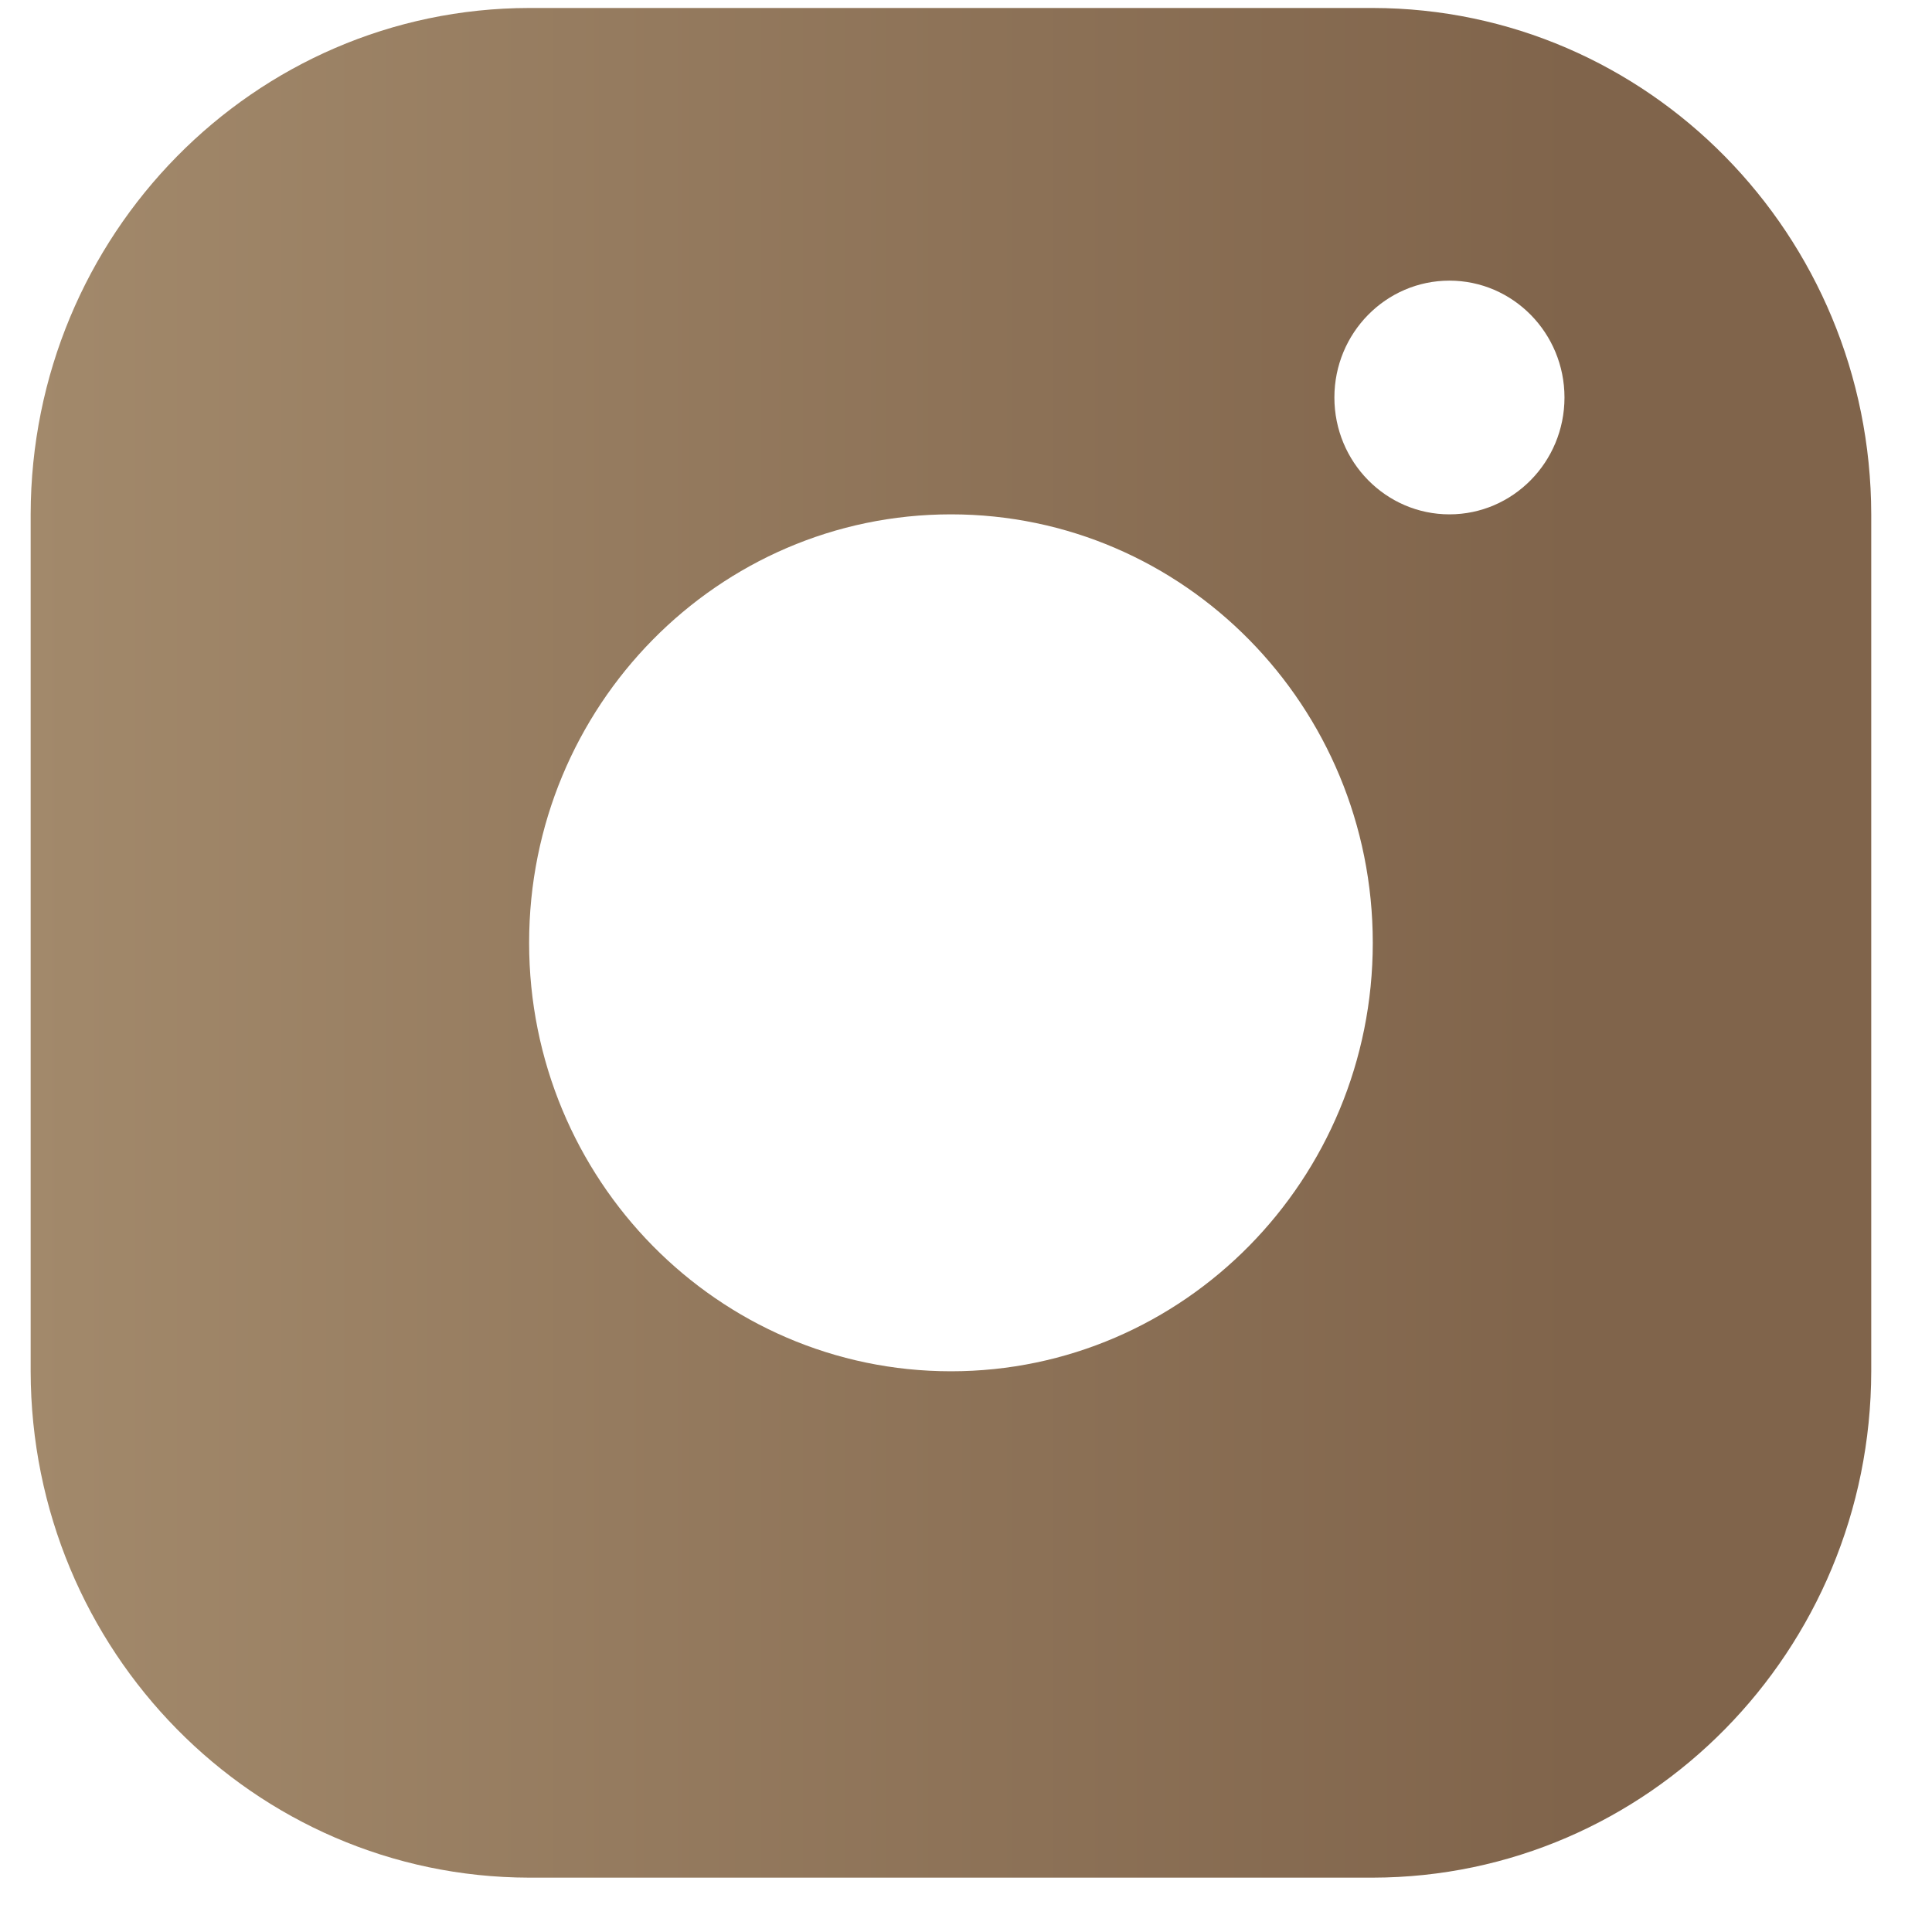<svg width="31" height="31" viewBox="0 0 31 31" fill="none" xmlns="http://www.w3.org/2000/svg">
<path d="M22.027 0.128H8.49C4.075 0.135 0.499 3.768 0.492 8.253V22.003C0.499 26.488 4.075 30.12 8.49 30.128H22.027C26.442 30.12 30.018 26.488 30.025 22.003V8.253C30.018 3.768 26.442 0.135 22.027 0.128ZM15.259 22.003C11.52 22.003 8.49 18.925 8.49 15.128C8.49 11.33 11.52 8.253 15.259 8.253C18.997 8.253 22.027 11.33 22.027 15.128C22.027 18.925 18.997 22.003 15.259 22.003ZM23.257 8.253C22.238 8.253 21.411 7.413 21.411 6.378C21.411 5.343 22.238 4.503 23.257 4.503C24.276 4.503 25.103 5.343 25.103 6.378C25.103 7.413 24.276 8.253 23.257 8.253Z" fill="url(#paint0_linear_3608_433)"/>
<defs>
<linearGradient id="paint0_linear_3608_433" x1="0.492" y1="15.128" x2="30.025" y2="15.128" gradientUnits="userSpaceOnUse">
<stop stop-color="#A2896B"/>
<stop offset="0.839" stop-color="#80644B"/>
</linearGradient>
</defs>
</svg>

